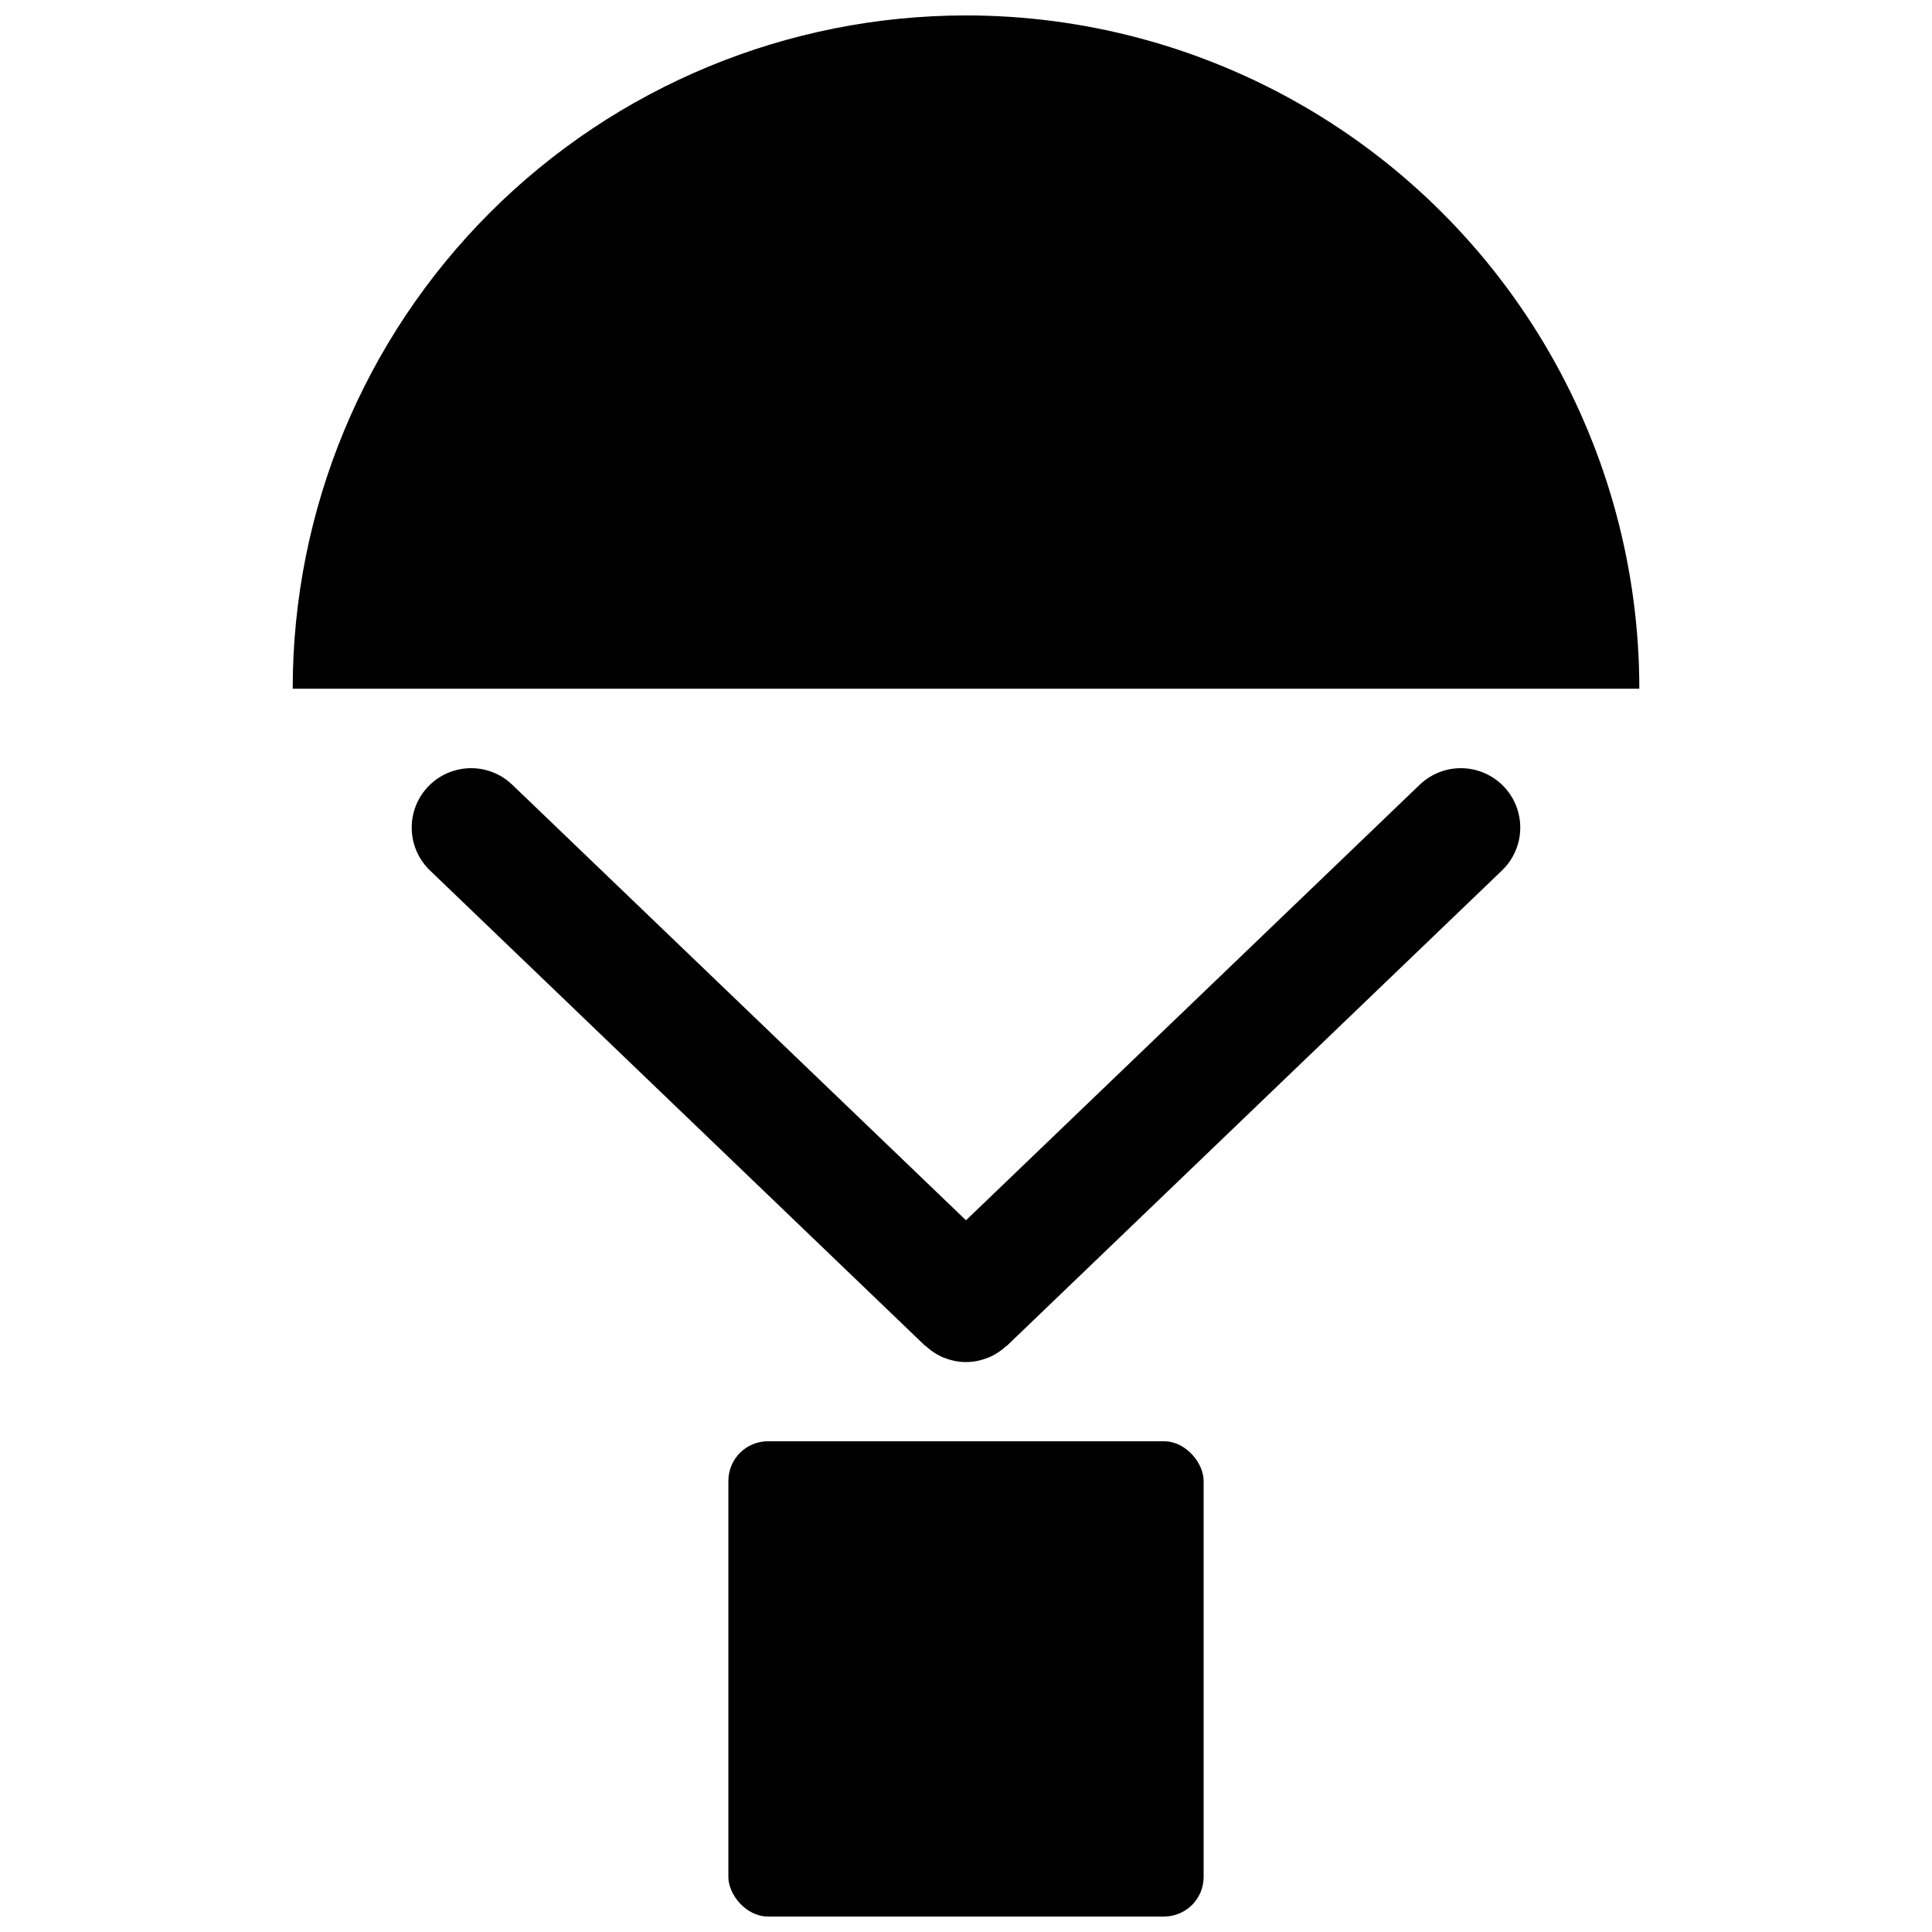 <?xml version="1.0" encoding="UTF-8"?>
<!-- Uploaded to: ICON Repo, www.iconrepo.com, Generator: ICON Repo Mixer Tools -->
<svg width="800px" height="800px" version="1.1" viewBox="144 144 512 512" xmlns="http://www.w3.org/2000/svg">
 <defs>
  <clipPath id="b">
   <path d="m221 148.09h358v178.91h-358z"/>
  </clipPath>
  <clipPath id="a">
   <path d="m337 525h126v126.9h-126z"/>
  </clipPath>
 </defs>
 <g clip-path="url(#b)">
  <path d="m400 148.09c-47.32 0-92.707 18.801-126.17 52.262-33.465 33.461-52.262 78.848-52.262 126.17h356.87c0-31.324-8.246-62.094-23.906-89.219-15.664-27.125-38.188-49.648-65.312-65.309s-57.895-23.906-89.219-23.906z"/>
 </g>
 <path d="m520.29 351.91-120.29 115.48-120.3-115.48c-4.062-3.867-9.875-5.277-15.258-3.707-5.383 1.566-9.527 5.883-10.875 11.324-1.352 5.441 0.297 11.191 4.32 15.094l131.2 125.95c0.102 0.098 0.238 0.125 0.344 0.219l0.004 0.004c1.371 1.277 2.961 2.297 4.691 3.012 0.117 0.047 0.238 0.062 0.355 0.109 3.543 1.391 7.484 1.391 11.027 0 0.117-0.043 0.238-0.062 0.355-0.109 1.734-0.715 3.324-1.734 4.695-3.012 0.105-0.094 0.242-0.121 0.344-0.219l131.2-125.95v-0.004c4.027-3.902 5.672-9.652 4.32-15.094-1.348-5.441-5.492-9.758-10.875-11.324-5.383-1.57-11.195-0.16-15.258 3.707z"/>
 <g clip-path="url(#a)">
  <path d="m347.52 525.95h104.96c5.797 0 10.496 5.797 10.496 10.496v104.96c0 5.797-4.699 10.496-10.496 10.496h-104.96c-5.797 0-10.496-5.797-10.496-10.496v-104.96c0-5.797 4.699-10.496 10.496-10.496z"/>
 </g>
</svg>